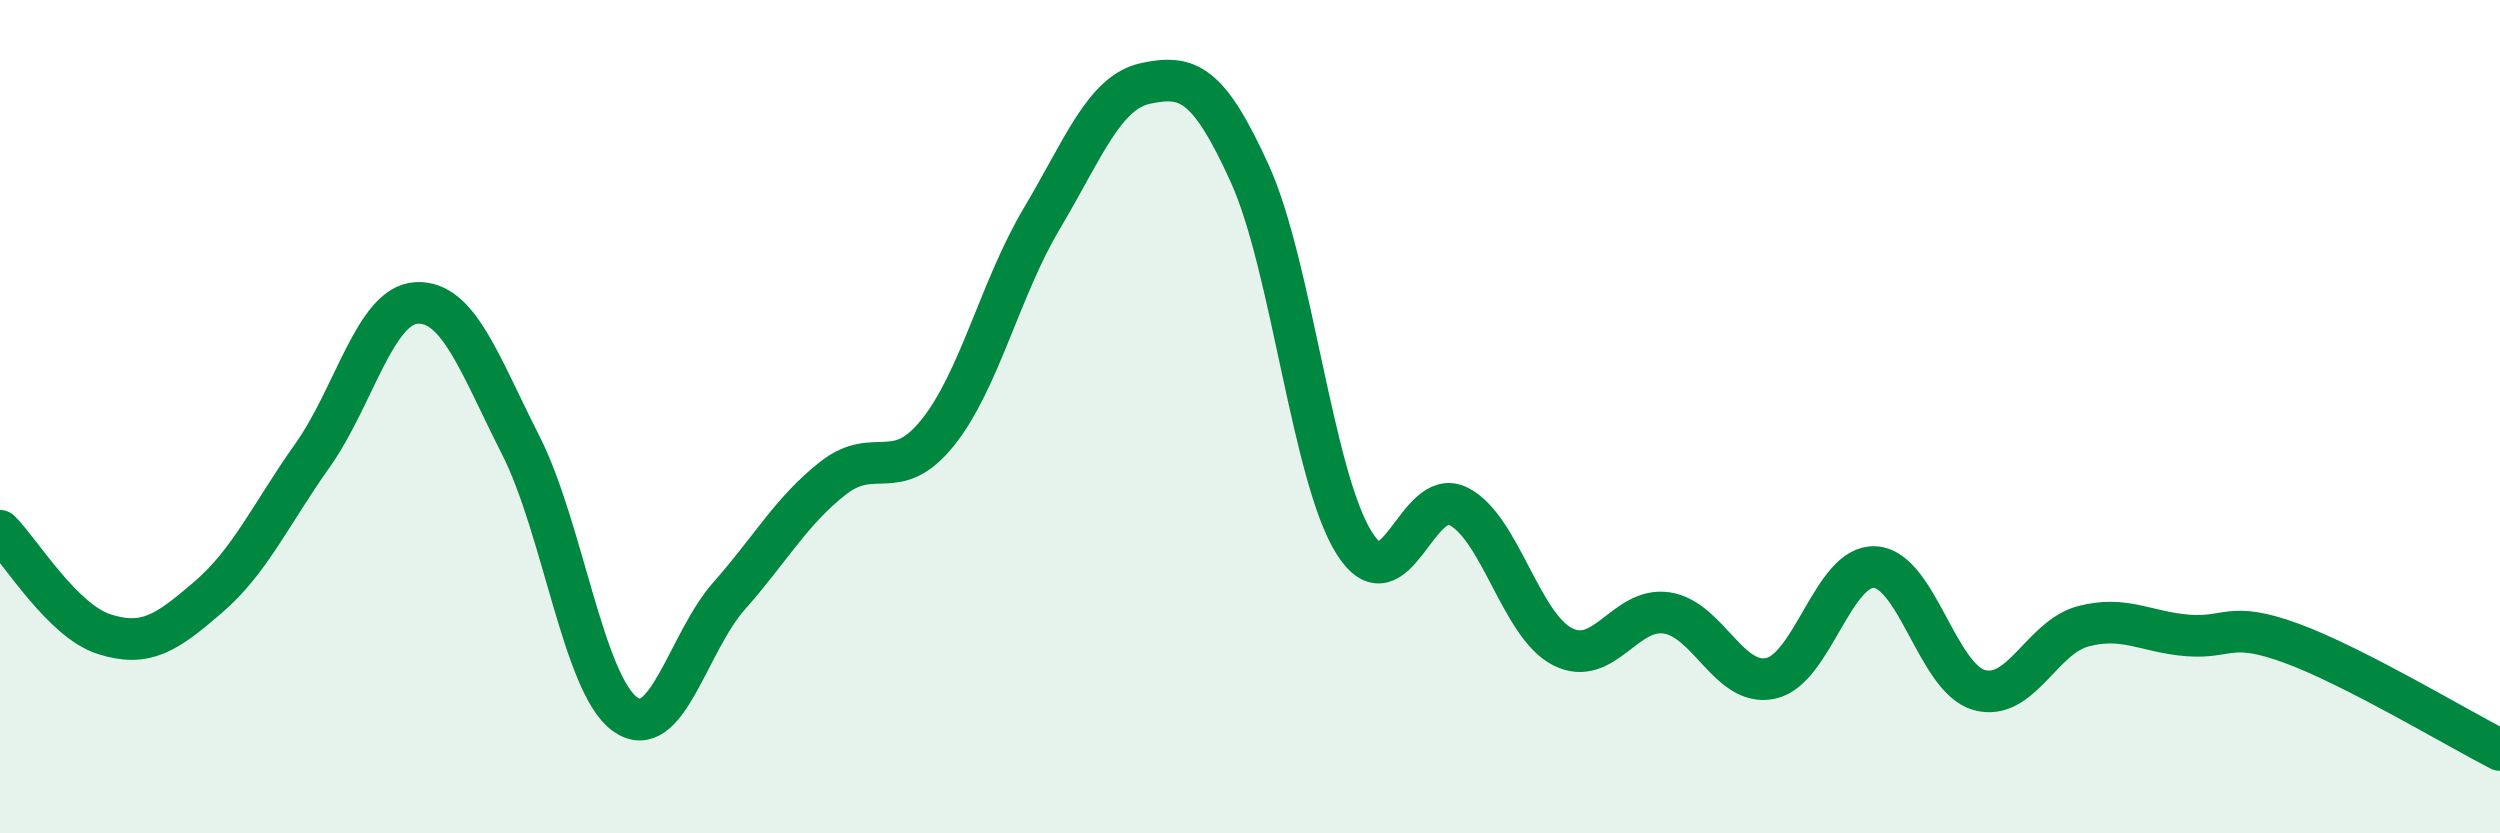 
    <svg width="60" height="20" viewBox="0 0 60 20" xmlns="http://www.w3.org/2000/svg">
      <path
        d="M 0,12.74 C 0.5,13.24 1.5,14.9 2.5,15.22 C 3.5,15.54 4,15.19 5,14.33 C 6,13.47 6.5,12.34 7.5,10.93 C 8.5,9.52 9,7.32 10,7.27 C 11,7.22 11.5,8.72 12.5,10.69 C 13.5,12.66 14,16.42 15,17.14 C 16,17.86 16.5,15.43 17.5,14.3 C 18.5,13.17 19,12.25 20,11.47 C 21,10.69 21.5,11.63 22.5,10.39 C 23.5,9.15 24,6.93 25,5.25 C 26,3.57 26.5,2.21 27.5,2 C 28.5,1.79 29,1.97 30,4.18 C 31,6.39 31.5,11.44 32.5,13.03 C 33.5,14.62 34,11.65 35,12.15 C 36,12.65 36.5,15.01 37.5,15.52 C 38.5,16.03 39,14.56 40,14.71 C 41,14.86 41.5,16.5 42.5,16.28 C 43.5,16.06 44,13.55 45,13.61 C 46,13.67 46.5,16.28 47.5,16.56 C 48.5,16.84 49,15.29 50,15.03 C 51,14.77 51.5,15.17 52.5,15.25 C 53.5,15.33 53.5,14.89 55,15.44 C 56.5,15.99 59,17.49 60,18L60 20L0 20Z"
        fill="#008740"
        opacity="0.1"
        stroke-linecap="round"
        stroke-linejoin="round"
      />
      <path
        d="M 0,12.74 C 0.5,13.24 1.5,14.9 2.5,15.22 C 3.5,15.54 4,15.19 5,14.33 C 6,13.47 6.5,12.34 7.5,10.93 C 8.5,9.52 9,7.32 10,7.27 C 11,7.22 11.5,8.72 12.5,10.69 C 13.5,12.66 14,16.42 15,17.14 C 16,17.86 16.5,15.43 17.5,14.3 C 18.5,13.17 19,12.25 20,11.47 C 21,10.69 21.5,11.63 22.5,10.39 C 23.5,9.15 24,6.93 25,5.25 C 26,3.57 26.5,2.21 27.5,2 C 28.5,1.79 29,1.97 30,4.18 C 31,6.39 31.5,11.44 32.5,13.03 C 33.5,14.62 34,11.65 35,12.15 C 36,12.65 36.5,15.01 37.5,15.52 C 38.5,16.03 39,14.56 40,14.71 C 41,14.86 41.5,16.5 42.5,16.28 C 43.5,16.06 44,13.55 45,13.61 C 46,13.67 46.5,16.28 47.5,16.56 C 48.5,16.84 49,15.29 50,15.03 C 51,14.77 51.5,15.17 52.5,15.25 C 53.5,15.33 53.5,14.89 55,15.44 C 56.5,15.99 59,17.49 60,18"
        stroke="#008740"
        stroke-width="1"
        fill="none"
        stroke-linecap="round"
        stroke-linejoin="round"
      />
    </svg>
  